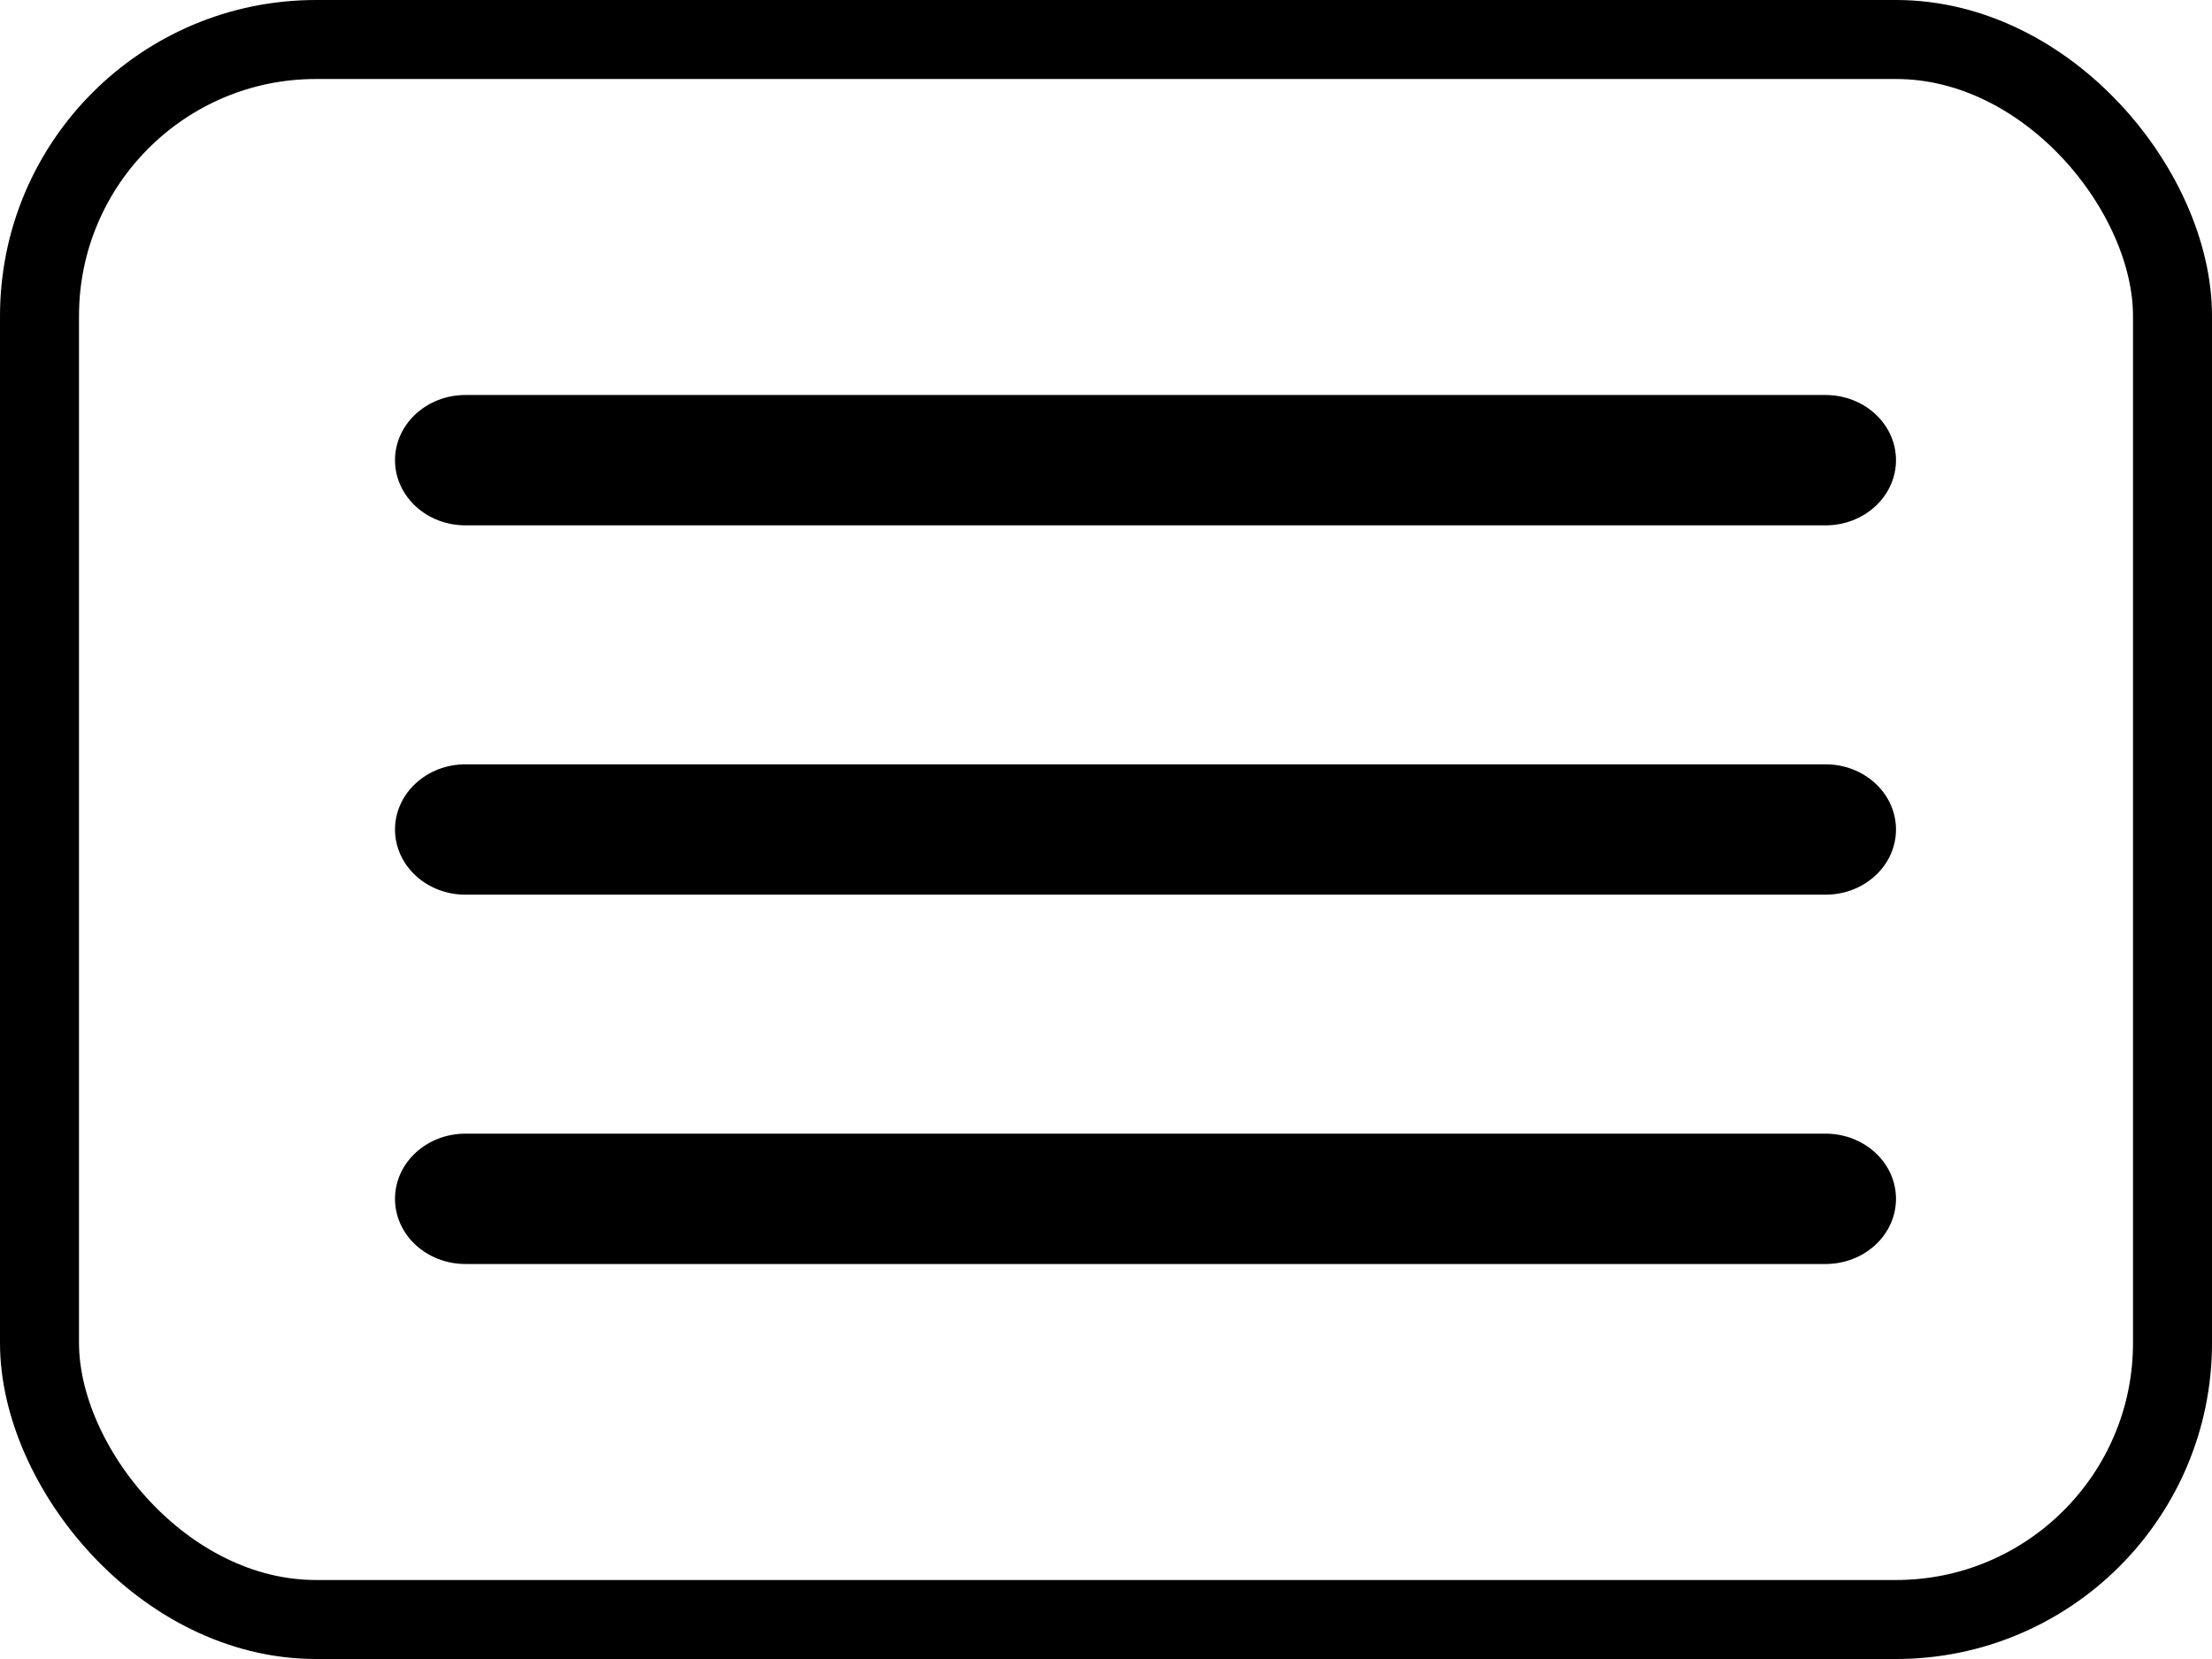 <svg width="28" height="21" viewBox="0 0 28 21" fill="none" xmlns="http://www.w3.org/2000/svg">
<path fill-rule="evenodd" clip-rule="evenodd" d="M5 5.825C5 5.606 5.094 5.396 5.261 5.242C5.428 5.087 5.654 5 5.891 5H23.109C23.346 5 23.572 5.087 23.739 5.242C23.906 5.396 24 5.606 24 5.825C24 6.044 23.906 6.254 23.739 6.408C23.572 6.563 23.346 6.65 23.109 6.65H5.891C5.654 6.65 5.428 6.563 5.261 6.408C5.094 6.254 5 6.044 5 5.825ZM5 10.5C5 10.281 5.094 10.071 5.261 9.917C5.428 9.762 5.654 9.675 5.891 9.675H23.109C23.346 9.675 23.572 9.762 23.739 9.917C23.906 10.071 24 10.281 24 10.5C24 10.719 23.906 10.929 23.739 11.083C23.572 11.238 23.346 11.325 23.109 11.325H5.891C5.654 11.325 5.428 11.238 5.261 11.083C5.094 10.929 5 10.719 5 10.5ZM5.891 14.35C5.654 14.35 5.428 14.437 5.261 14.592C5.094 14.746 5 14.956 5 15.175C5 15.394 5.094 15.604 5.261 15.758C5.428 15.913 5.654 16 5.891 16H23.109C23.346 16 23.572 15.913 23.739 15.758C23.906 15.604 24 15.394 24 15.175C24 14.956 23.906 14.746 23.739 14.592C23.572 14.437 23.346 14.35 23.109 14.35H5.891Z" fill="black"/>
<rect x="0.5" y="0.5" width="27" height="20" rx="3.5" stroke="black"/>
</svg>

